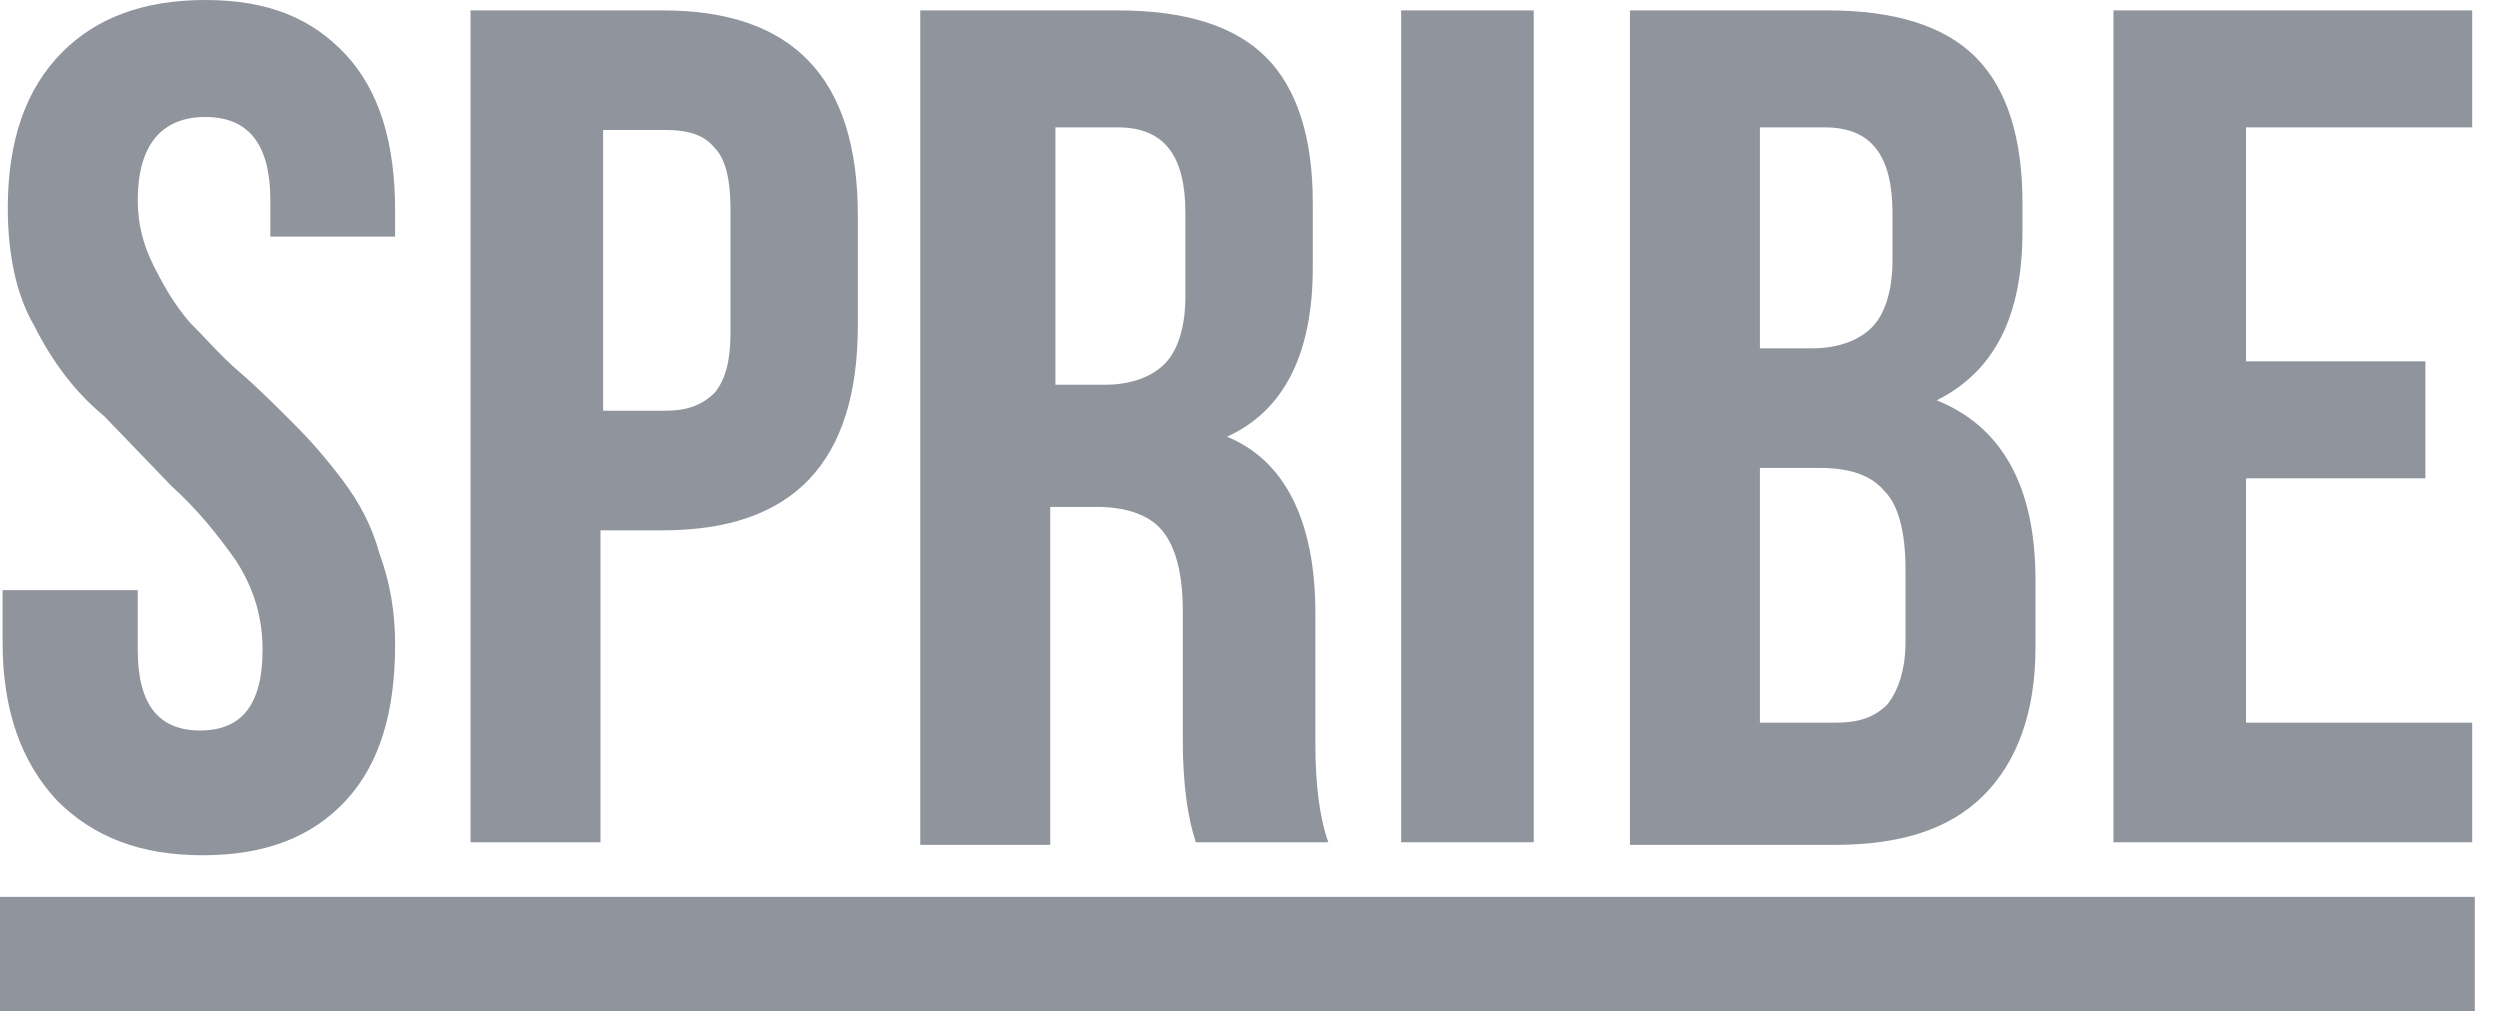 <svg xmlns="http://www.w3.org/2000/svg" width="89" height="36" viewBox="0 0 89 36" fill="none">
<path fill-rule="evenodd" clip-rule="evenodd" d="M0.092 22.859V21.008H4.904V23.136C4.904 25.08 5.645 26.005 7.126 26.005C8.606 26.005 9.347 25.08 9.347 23.136C9.347 22.026 9.069 21.008 8.421 19.99C7.773 19.064 7.033 18.139 6.108 17.306L3.701 14.807C2.683 13.974 1.851 12.864 1.203 11.568C0.555 10.458 0.277 8.977 0.277 7.404C0.277 4.997 0.925 3.147 2.221 1.851C3.424 0.648 5.09 0 7.311 0C9.532 0 11.105 0.648 12.308 1.943C13.511 3.239 14.066 5.09 14.066 7.496V8.422H9.624V7.126C9.624 5.183 8.884 4.165 7.311 4.165C5.737 4.165 4.904 5.183 4.904 7.126C4.904 7.959 5.09 8.699 5.46 9.44C5.83 10.18 6.2 10.828 6.755 11.476C7.311 12.031 7.866 12.679 8.514 13.234C9.162 13.789 9.809 14.437 10.457 15.085C11.105 15.733 11.66 16.381 12.216 17.121C12.771 17.861 13.233 18.694 13.511 19.712C13.881 20.73 14.066 21.748 14.066 22.951C14.066 25.357 13.511 27.208 12.308 28.504C11.105 29.799 9.439 30.447 7.218 30.447C4.997 30.447 3.331 29.799 2.036 28.504C0.74 27.116 0.092 25.265 0.092 22.859Z" fill="#90949C"/>
<path fill-rule="evenodd" clip-rule="evenodd" d="M21.471 14.622H23.692C24.432 14.622 24.987 14.437 25.45 13.974C25.82 13.511 26.005 12.864 26.005 11.846V7.403C26.005 6.385 25.82 5.645 25.45 5.275C25.08 4.812 24.525 4.627 23.692 4.627H21.471V14.622ZM16.751 29.984V0.37H23.599C28.227 0.37 30.54 2.776 30.54 7.681V11.568C30.54 16.473 28.227 18.879 23.599 18.879H21.378V29.984H16.751Z" fill="#90949C"/>
<path fill-rule="evenodd" clip-rule="evenodd" d="M37.481 13.697H39.332C40.257 13.697 40.997 13.419 41.46 12.956C41.923 12.493 42.2 11.661 42.2 10.55V7.589C42.2 5.553 41.46 4.535 39.794 4.535H37.573V13.697H37.481ZM32.761 29.984V0.37H39.794C42.2 0.37 43.959 0.925 45.069 2.036C46.18 3.146 46.735 4.905 46.735 7.218V9.532C46.735 12.586 45.717 14.622 43.681 15.547C45.717 16.38 46.828 18.509 46.828 21.84V26.375V26.56C46.828 28.041 47.013 29.244 47.29 29.984H42.571C42.293 29.151 42.108 27.948 42.108 26.375V21.748C42.108 20.36 41.83 19.434 41.368 18.879C40.905 18.324 40.072 18.046 39.054 18.046H37.388V30.077H32.761V29.984Z" fill="#90949C"/>
<path fill-rule="evenodd" clip-rule="evenodd" d="M49.881 29.984H54.601V0.37H49.881V29.984Z" fill="#90949C"/>
<path fill-rule="evenodd" clip-rule="evenodd" d="M62.653 25.727H65.337C66.17 25.727 66.725 25.542 67.188 25.079C67.558 24.617 67.836 23.876 67.836 22.858V20.267C67.836 18.879 67.558 17.954 67.095 17.491C66.633 16.936 65.892 16.658 64.782 16.658H62.653V25.727ZM62.653 12.401H64.504C65.43 12.401 66.17 12.123 66.633 11.661C67.095 11.198 67.373 10.365 67.373 9.254V7.589C67.373 5.553 66.633 4.535 64.967 4.535H62.653V12.401ZM58.026 29.984V0.37H65.059C67.466 0.37 69.224 0.925 70.334 2.036C71.445 3.146 72 4.905 72 7.218V8.236C72 11.29 70.982 13.234 68.946 14.252C71.26 15.177 72.463 17.306 72.463 20.637V23.044C72.463 25.357 71.815 27.116 70.612 28.319C69.409 29.522 67.651 30.077 65.337 30.077H58.026V29.984Z" fill="#90949C"/>
<path fill-rule="evenodd" clip-rule="evenodd" d="M75.239 29.984V0.37H88.01V4.535H79.958V12.864H86.344V17.028H79.958V25.727H88.01V29.984H75.239Z" fill="#90949C"/>
<path fill-rule="evenodd" clip-rule="evenodd" d="M0 36H88.103V31.928H0V36Z" fill="#90949C"/>
</svg>
